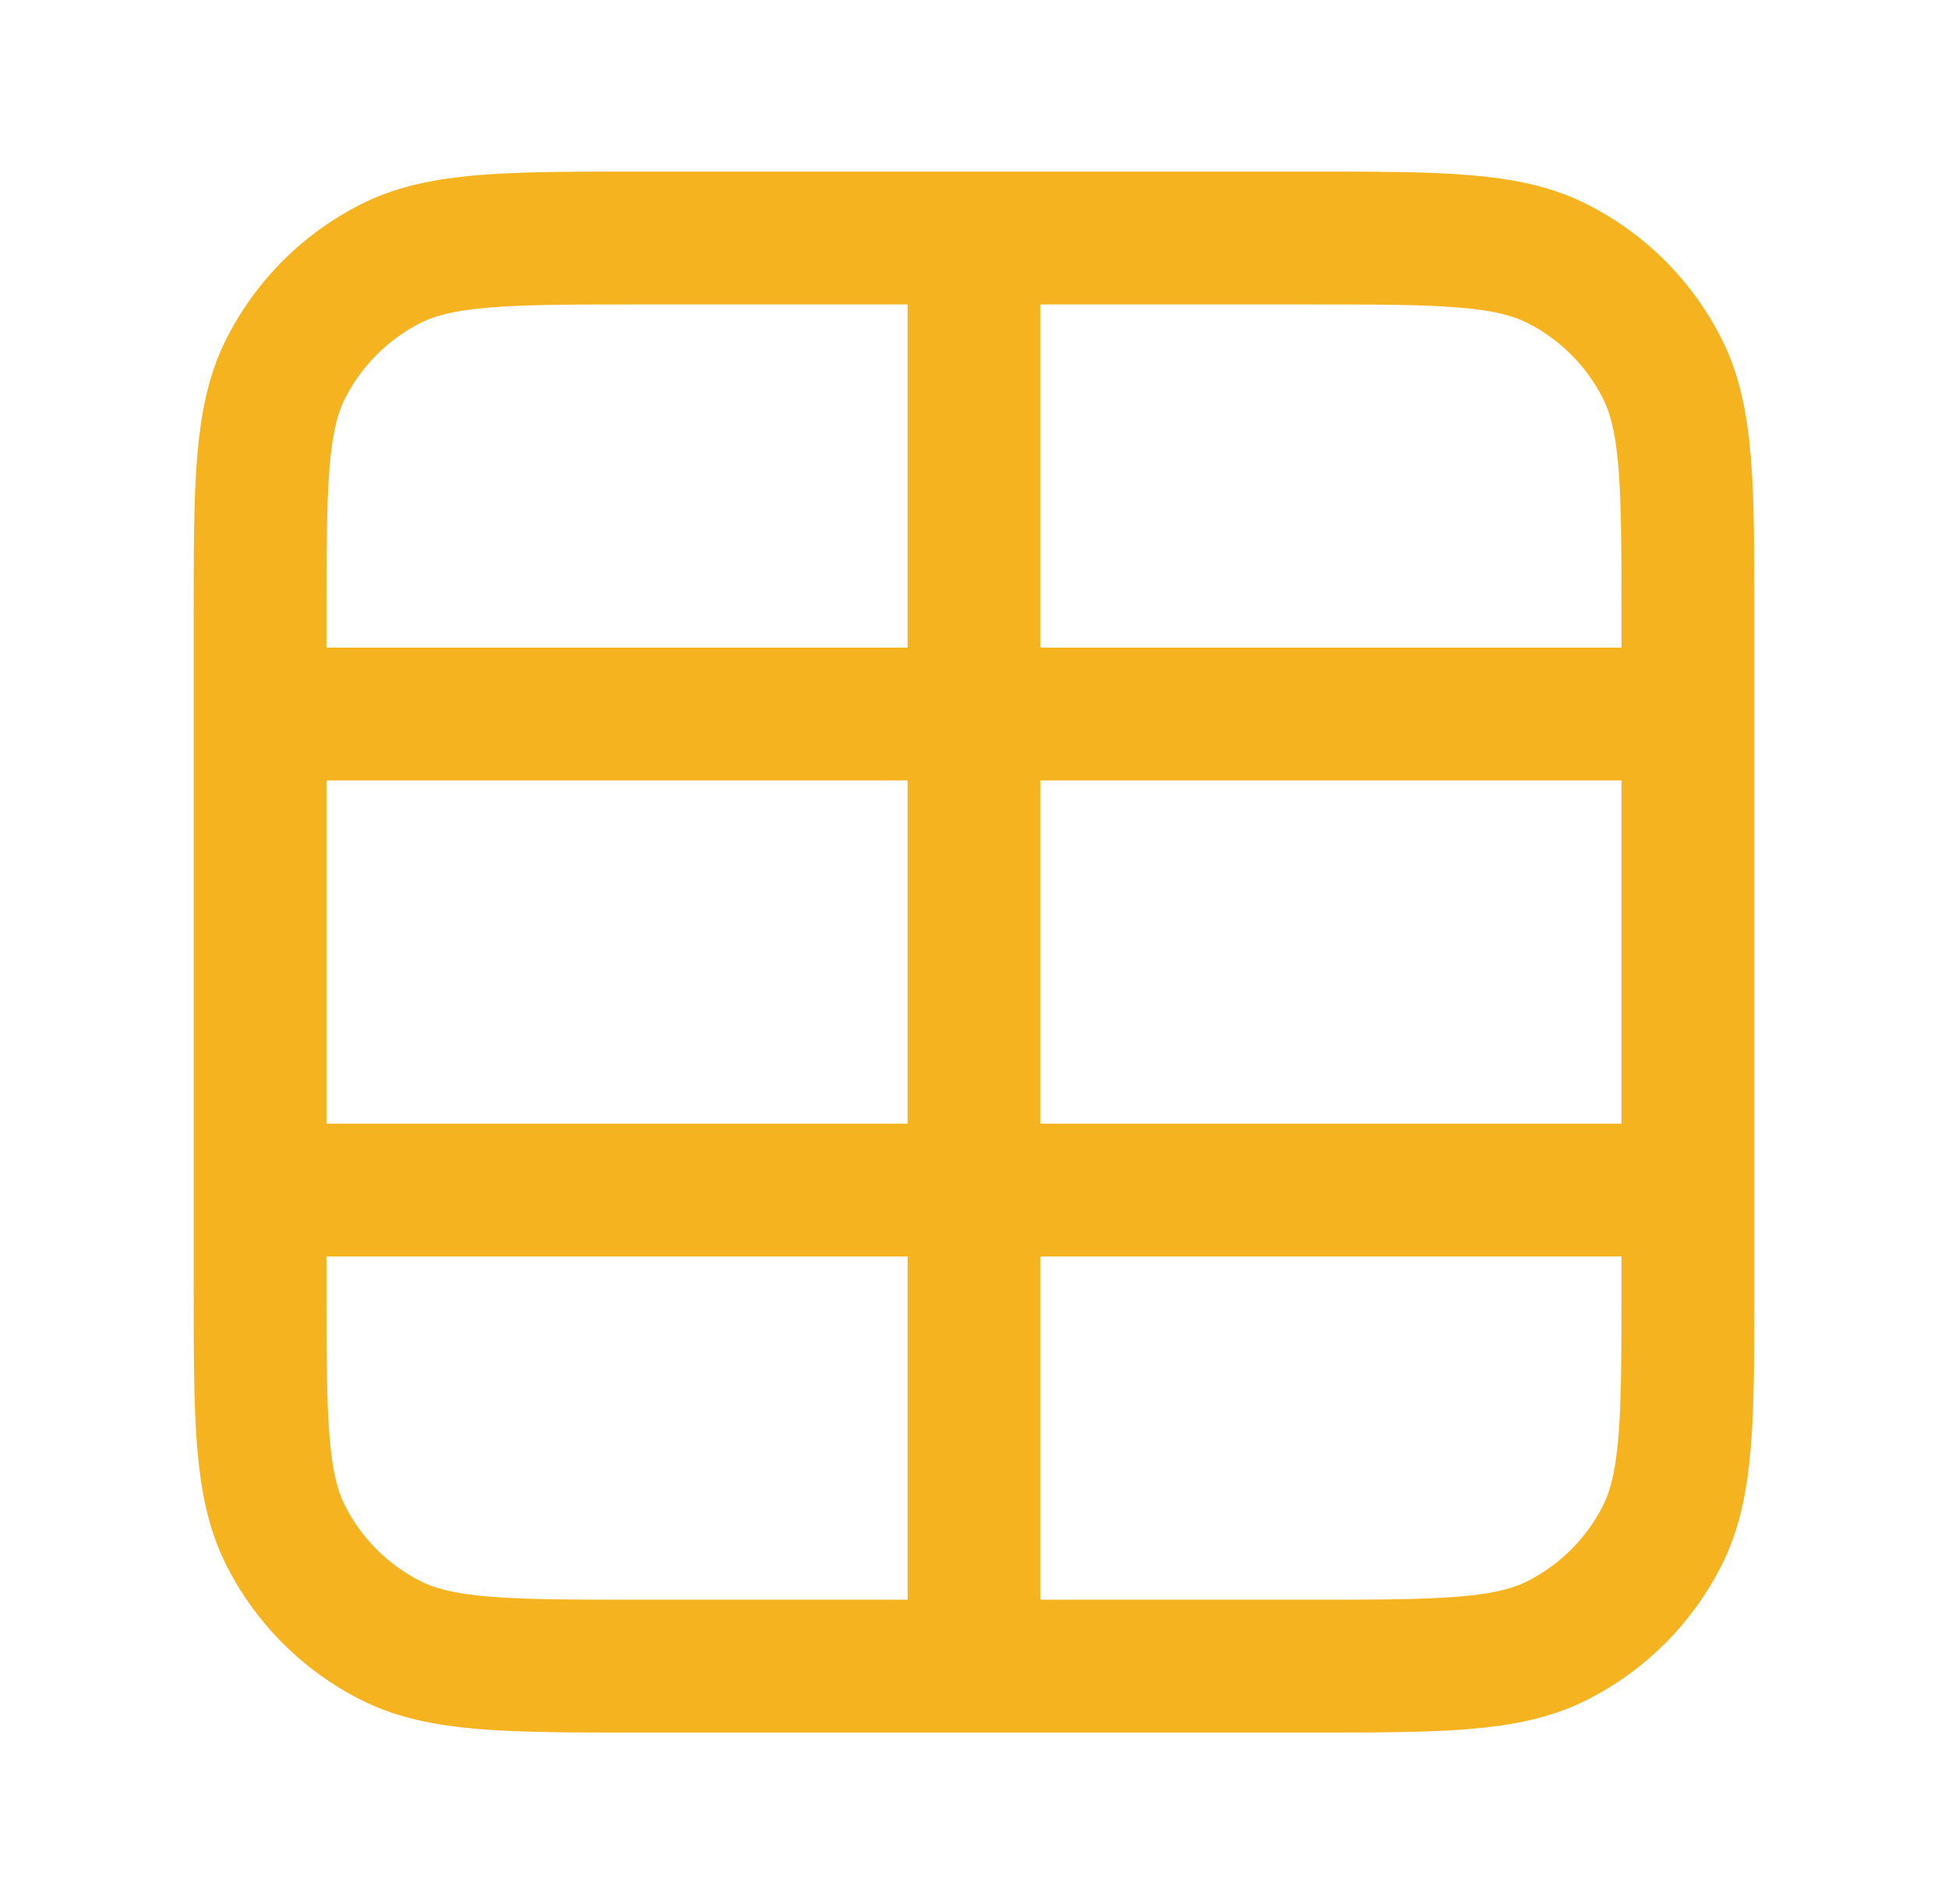 <svg width="44" height="43" viewBox="0 0 44 43" fill="none" xmlns="http://www.w3.org/2000/svg">
<path d="M5.875 16.125H38.125M5.875 26.875H38.125M22 5.375V37.625M14.475 5.375H29.525C32.535 5.375 34.04 5.375 35.19 5.961C36.202 6.476 37.024 7.298 37.539 8.31C38.125 9.46 38.125 10.965 38.125 13.975V29.025C38.125 32.035 38.125 33.54 37.539 34.69C37.024 35.702 36.202 36.524 35.19 37.039C34.04 37.625 32.535 37.625 29.525 37.625H14.475C11.465 37.625 9.96 37.625 8.81 37.039C7.798 36.524 6.976 35.702 6.461 34.69C5.875 33.54 5.875 32.035 5.875 29.025V13.975C5.875 10.965 5.875 9.46 6.461 8.31C6.976 7.298 7.798 6.476 8.81 5.961C9.96 5.375 11.465 5.375 14.475 5.375Z" stroke="#F5B320" stroke-width="3" stroke-linecap="round" stroke-linejoin="round"/>
</svg>

